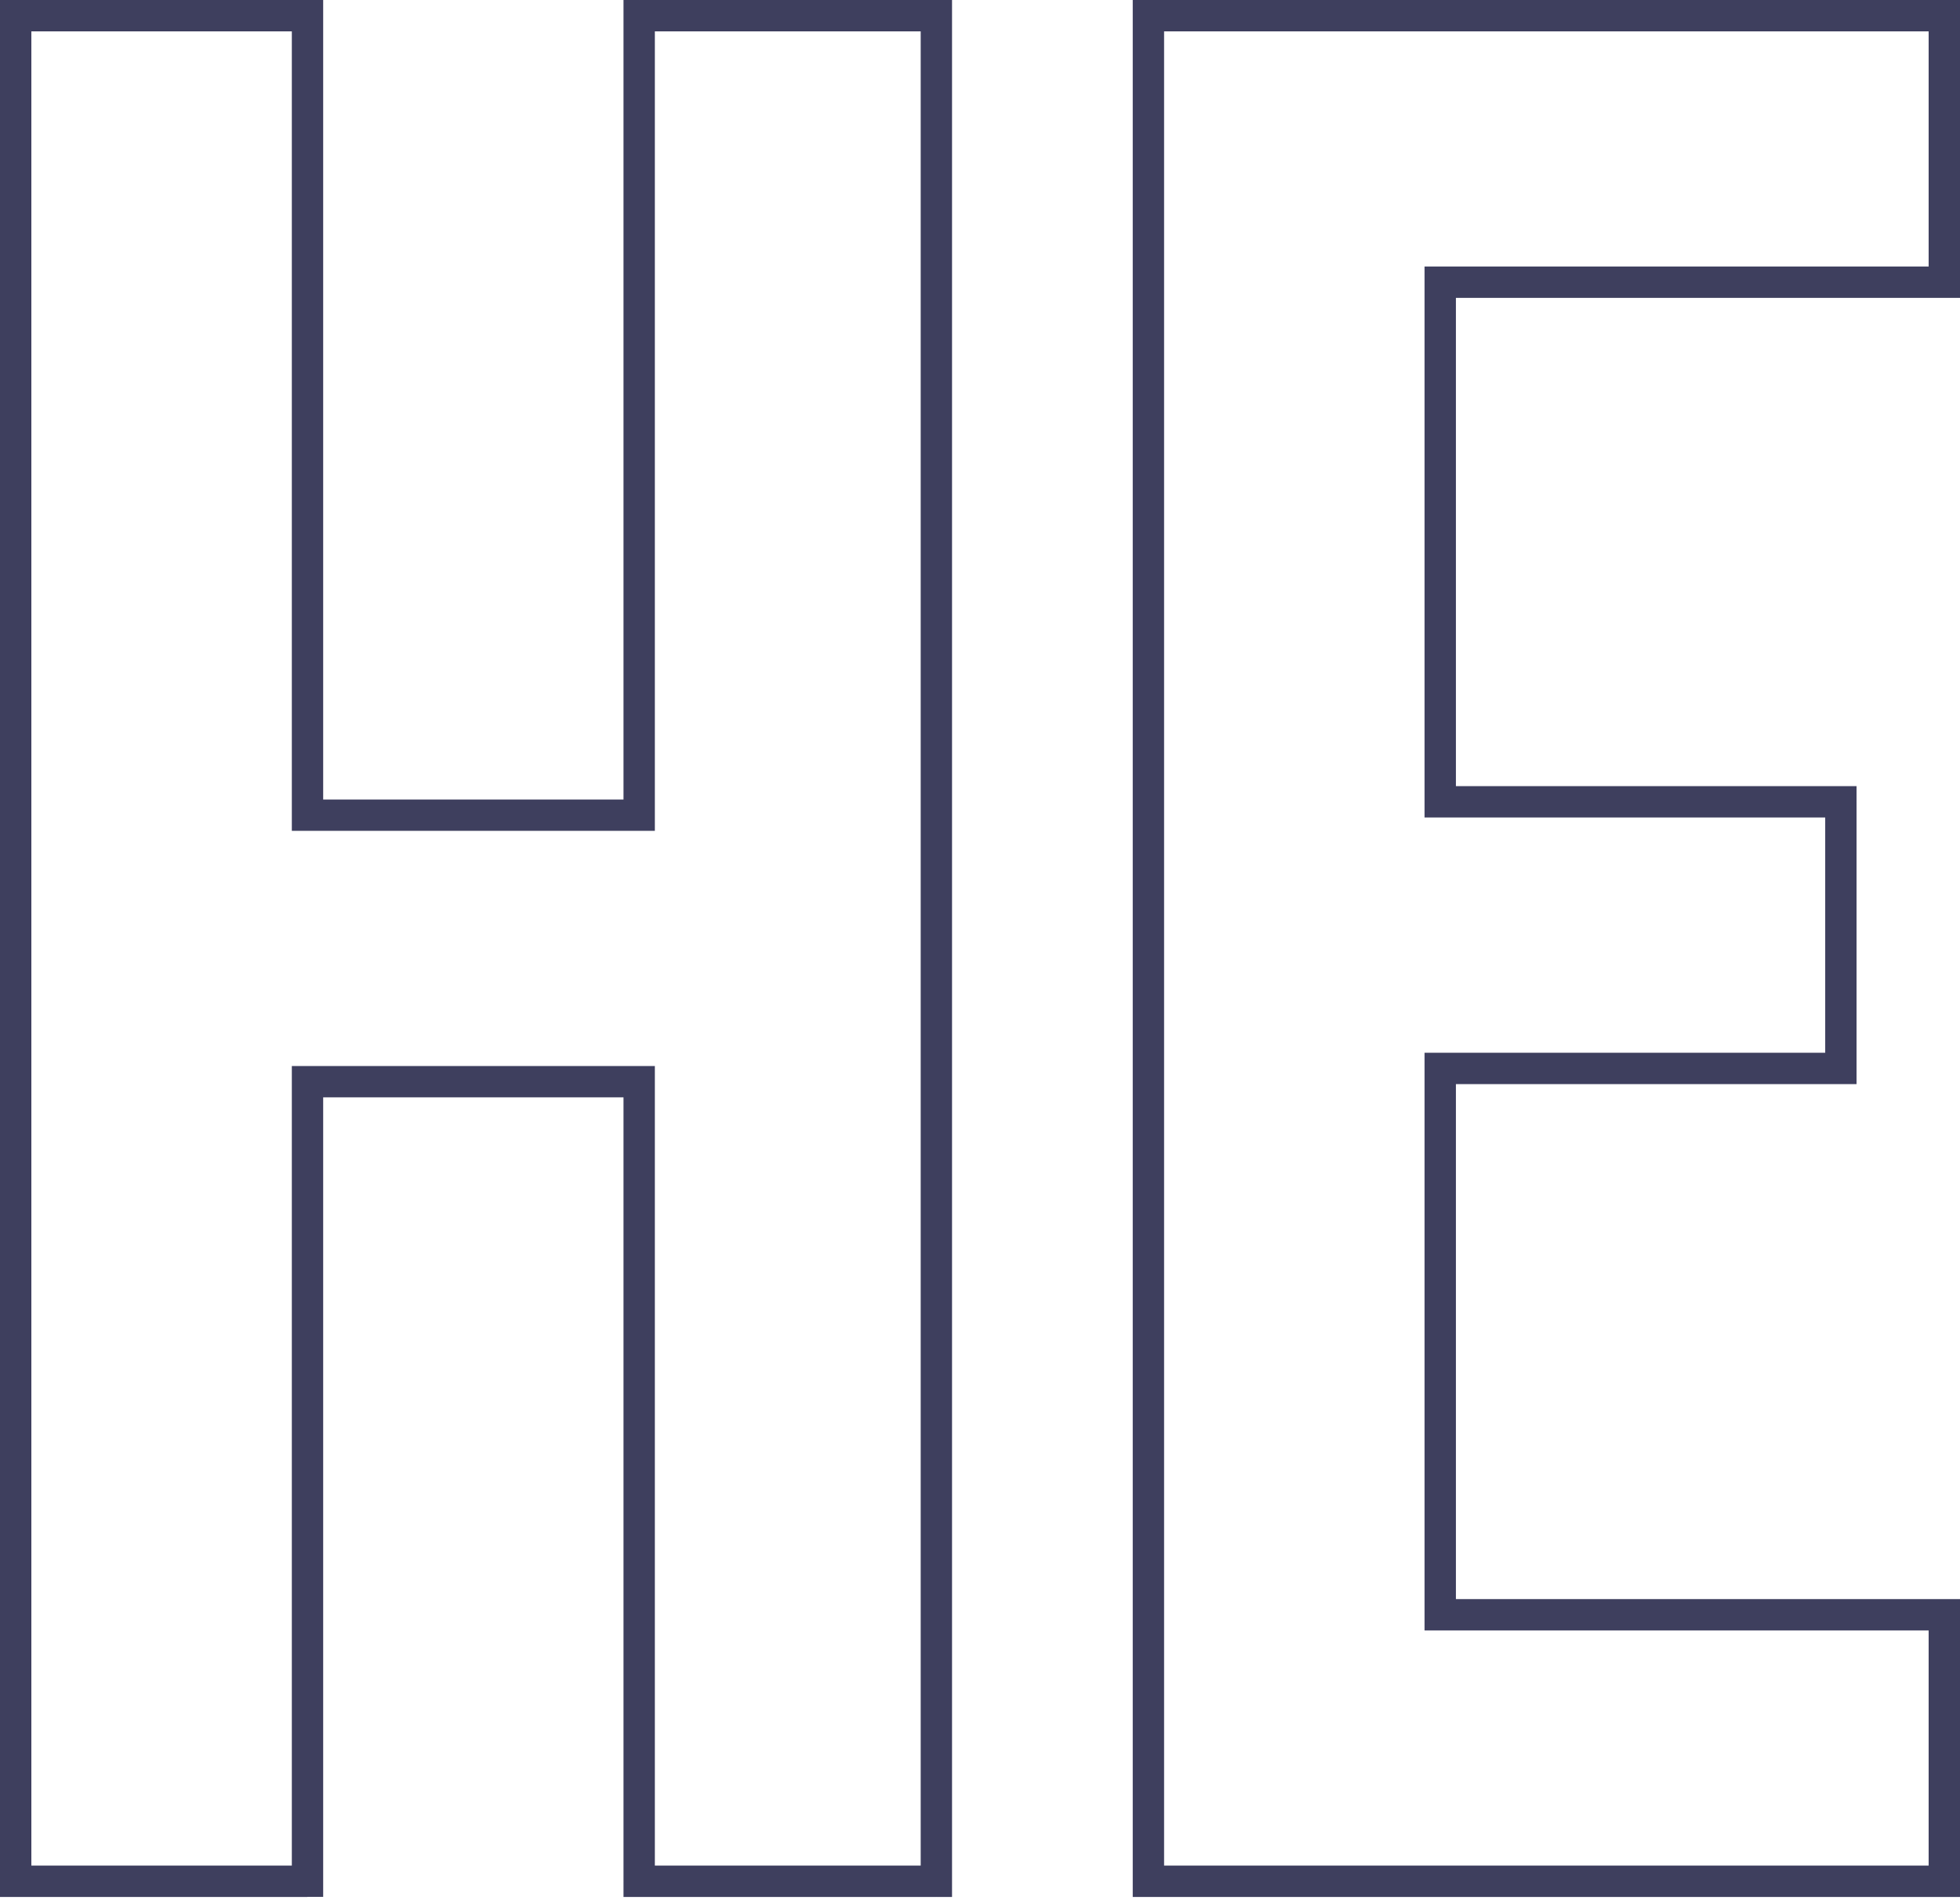 <?xml version="1.0" encoding="UTF-8"?> <svg xmlns="http://www.w3.org/2000/svg" width="194" height="188" viewBox="0 0 194 188" fill="none"> <path d="M1.551 184.621H30.437V187.724H1.551L0 186.173L1.551 184.621ZM1.551 187.724H0V186.173L1.551 187.724ZM3.103 1.551V186.173H0V1.551L1.551 0L3.103 1.551ZM0 1.551V0H1.551L0 1.551ZM30.437 3.103H1.551V0H30.437L31.988 1.551L30.437 3.103ZM30.437 0H31.988V1.551L30.437 0ZM28.885 80.671V1.551H31.988V80.671L30.437 82.222L28.885 80.671ZM30.437 82.222H28.885V80.671L30.437 82.222ZM63.265 82.222H30.437V79.119H63.265L64.817 80.671L63.265 82.222ZM64.817 80.671V82.222H63.265L64.817 80.671ZM64.817 1.551V80.671H61.714V1.551L63.265 0L64.817 1.551ZM61.714 1.551V0H63.265L61.714 1.551ZM92.681 3.103H63.275V0H92.681L94.232 1.551L92.681 3.103ZM92.681 0H94.232V1.551L92.681 0ZM91.13 186.173V1.551H94.232V186.173L92.681 187.724L91.13 186.173ZM94.232 186.173V187.724H92.681L94.232 186.173ZM63.265 184.621H92.671V187.724H63.265L61.714 186.173L63.265 184.621ZM63.265 187.724H61.714V186.173L63.265 187.724ZM64.817 107.044V186.163H61.714V107.044L63.265 105.492L64.817 107.044ZM63.265 105.492H64.817V107.044L63.265 105.492ZM30.437 105.492H63.265V108.595H30.437L28.885 107.044L30.437 105.492ZM28.885 107.044V105.492H30.437L28.885 107.044ZM28.885 186.163V107.044H31.988V186.163L30.437 187.714L28.885 186.163ZM31.988 186.163V187.714H30.437L31.988 186.163ZM182.209 80.901H142.555V77.798H182.209L183.761 79.349L182.209 80.901ZM182.209 77.798H183.761V79.349L182.209 77.798ZM180.658 105.732V79.359H183.761V105.732L182.209 107.284L180.658 105.732ZM183.761 105.732V107.284H182.209L183.761 105.732ZM142.555 104.181H182.209V107.284H142.555L141.003 105.732L142.555 104.181ZM141.003 105.732V104.181H142.555L141.003 105.732ZM141.003 159.8V105.732H144.106V159.8L142.555 161.351L141.003 159.8ZM142.555 161.351H141.003V159.8L142.555 161.351ZM192.448 161.351H142.555V158.248H192.448L194 159.8L192.448 161.351ZM192.448 158.248H194V159.8L192.448 158.248ZM190.897 186.173V159.8H194V186.173L192.448 187.724L190.897 186.173ZM194 186.173V187.724H192.448L194 186.173ZM113.669 184.621H192.448V187.724H113.669L112.118 186.173L113.669 184.621ZM113.669 187.724H112.118V186.173L113.669 187.724ZM115.221 1.551V186.173H112.118V1.551L113.669 0L115.221 1.551ZM112.118 1.551V0H113.669L112.118 1.551ZM192.448 3.103H113.669V0H192.448L194 1.551L192.448 3.103ZM192.448 0H194V1.551L192.448 0ZM190.897 27.924V1.551H194V27.924L192.448 29.476L190.897 27.924ZM194 27.924V29.476H192.448L194 27.924ZM142.555 26.373H192.448V29.476H142.555L141.003 27.924L142.555 26.373ZM141.003 27.924V26.373H142.555L141.003 27.924ZM141.003 79.349V27.924H144.106V79.349L142.555 80.901L141.003 79.349ZM142.555 80.901H141.003V79.349L142.555 80.901Z" fill="#3E3F5E"></path> </svg> 